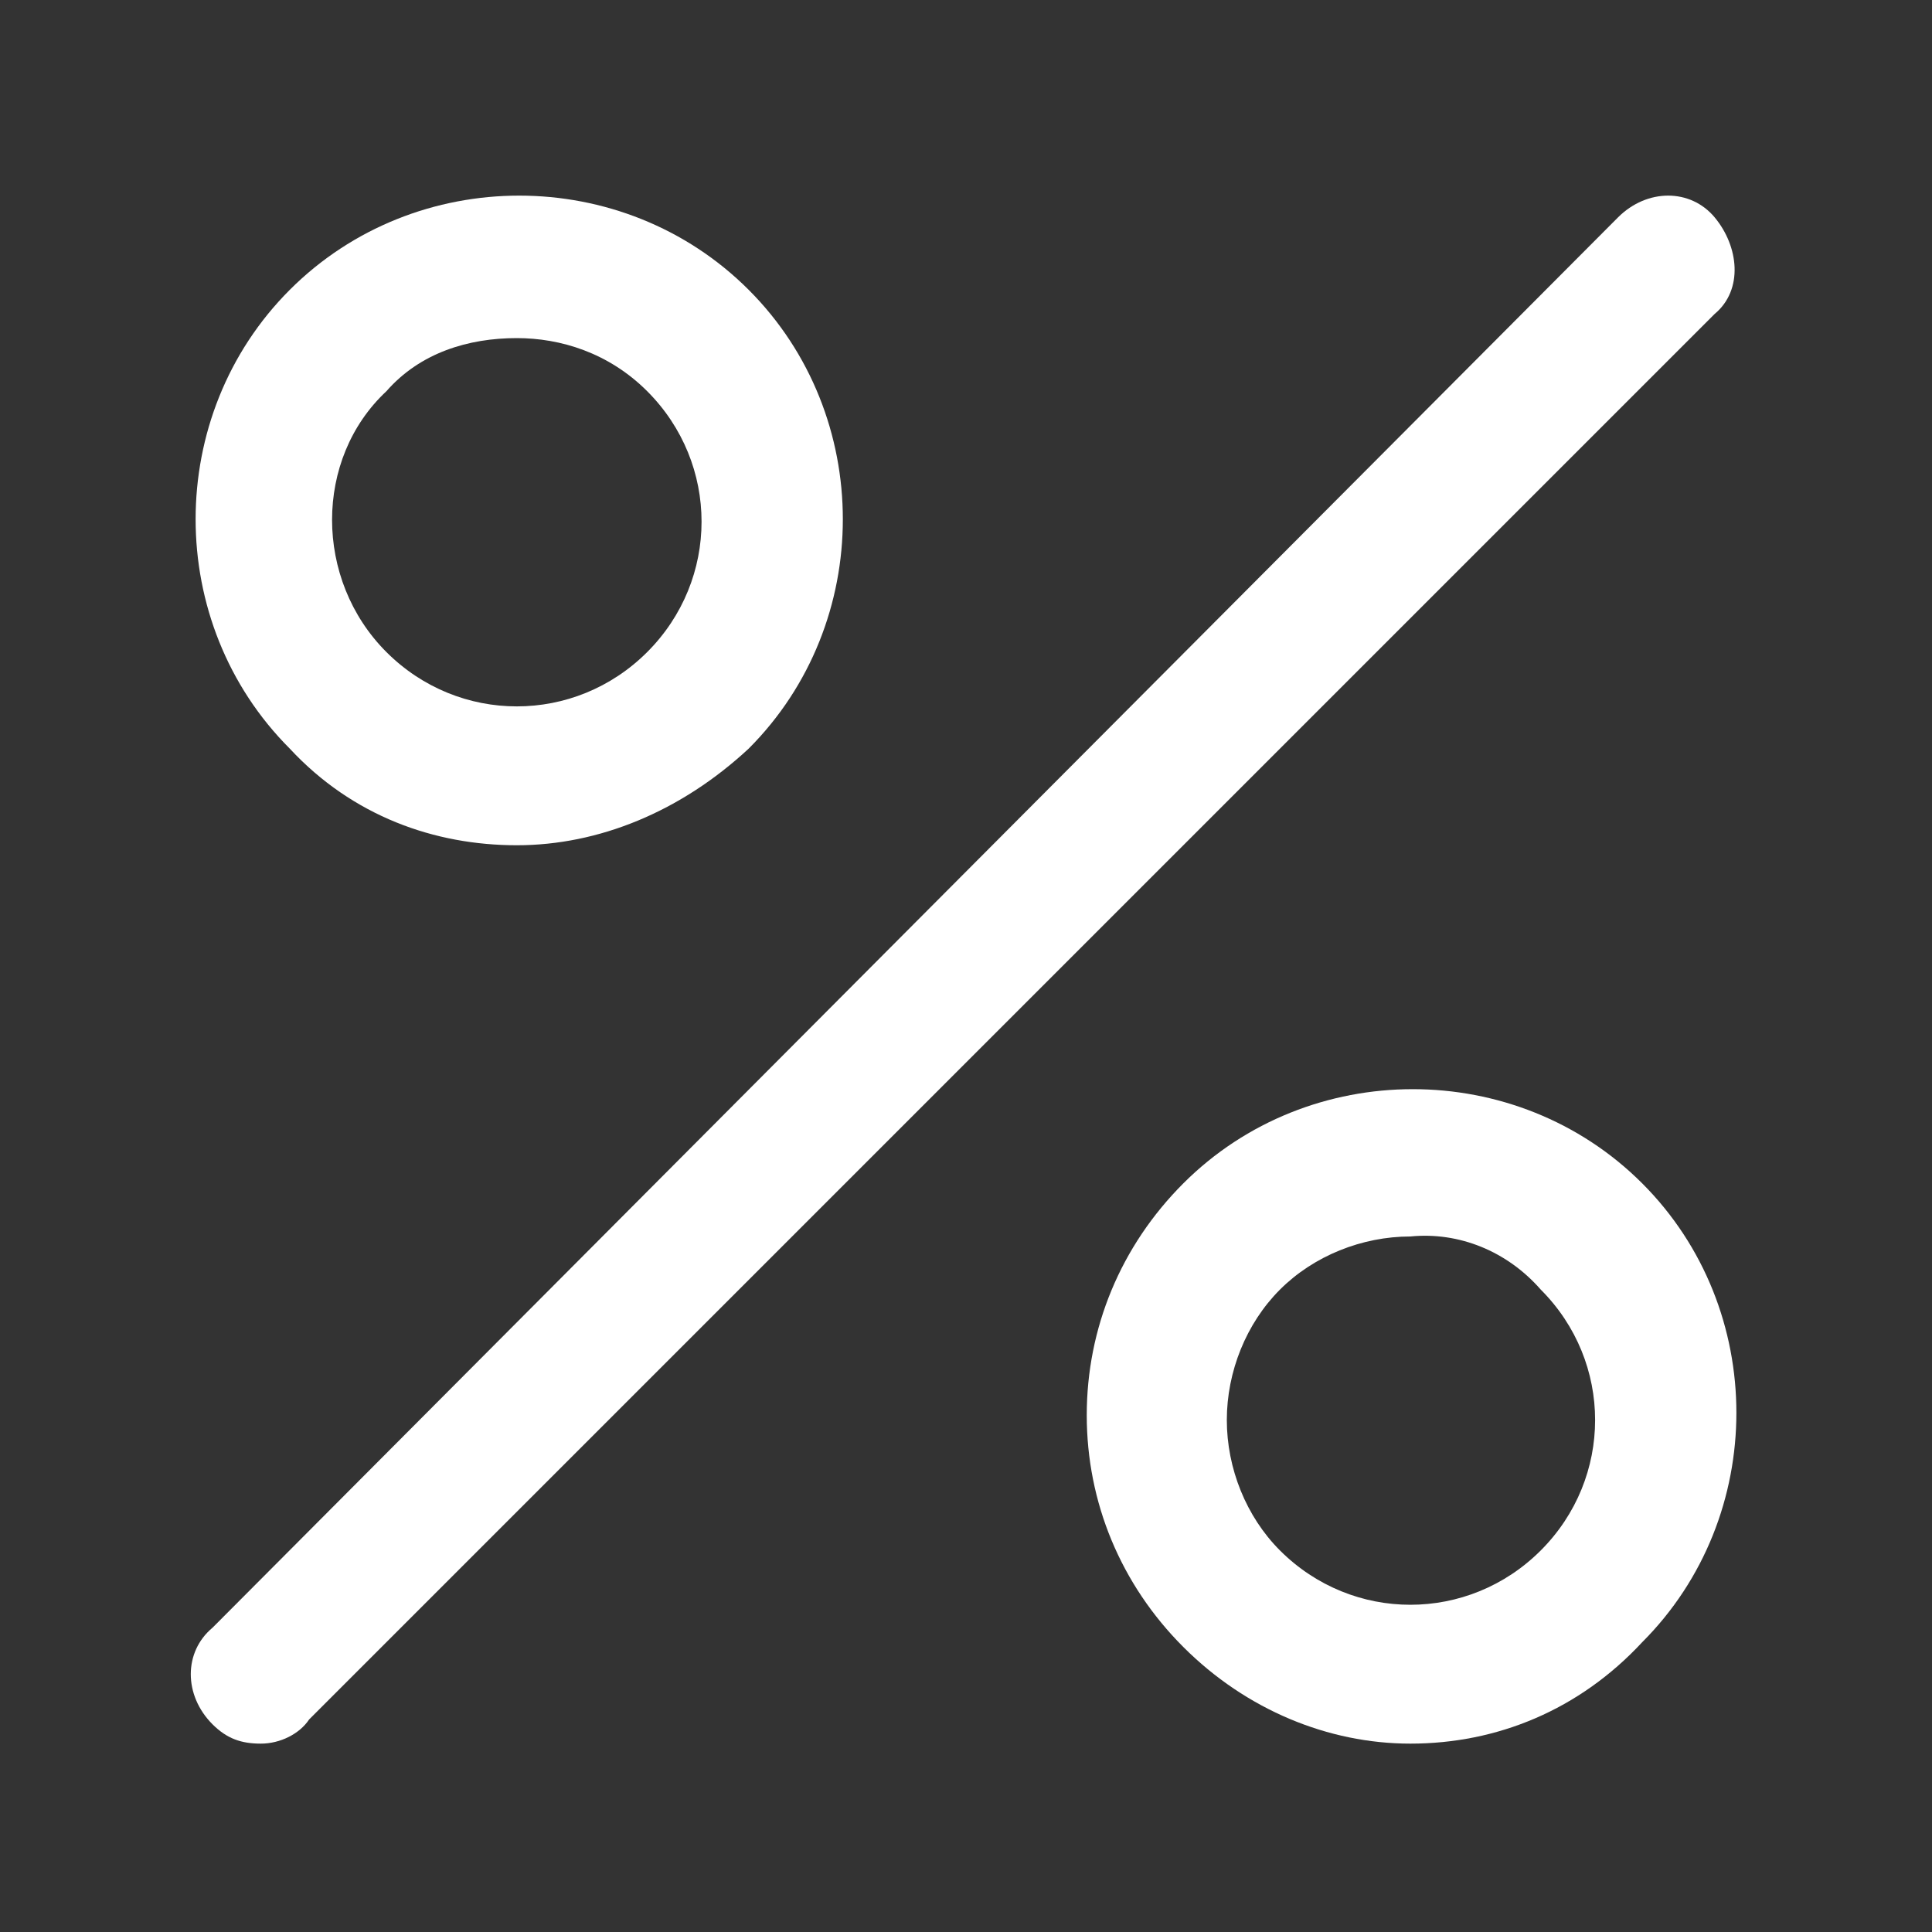 <?xml version="1.0" encoding="UTF-8"?> <svg xmlns="http://www.w3.org/2000/svg" xmlns:xlink="http://www.w3.org/1999/xlink" version="1.1" id="Icon_Lab" x="0px" y="0px" viewBox="0 0 40 40" style="enable-background:new 0 0 40 40;" xml:space="preserve"><rect x="0" y="0" width="40" height="40" fill="#333333" stroke="none"/> <style type="text/css"> .st0{fill:#FFFFFF;} </style> <path class="st0" d="M5.4,36.1c-0.4,0-0.7-0.1-1-0.4c-0.6-0.6-0.6-1.5,0-2L33.5,4.5c0.6-0.6,1.5-0.6,2,0s0.6,1.5,0,2L6.4,35.6 C6.2,35.9,5.8,36.1,5.4,36.1z"></path> <g> <path class="st0" d="M29.2,36.1c-1.7,0-3.4-0.7-4.7-2c-1.3-1.3-2-3-2-4.8s0.7-3.5,2-4.8c2.6-2.6,6.9-2.6,9.5,0l0,0 c2.6,2.6,2.6,6.9,0,9.5C32.7,35.4,31,36.1,29.2,36.1L29.2,36.1z M29.2,25.6c-1,0-2,0.4-2.7,1.1c-0.7,0.7-1.1,1.7-1.1,2.7 s0.4,2,1.1,2.7c1.5,1.5,3.9,1.5,5.4,0s1.5-3.9,0-5.4C31.2,25.9,30.2,25.5,29.2,25.6L29.2,25.6z"></path> <path class="st0" d="M10.7,17.5c-1.7,0-3.4-0.6-4.7-2c-2.6-2.6-2.6-6.9,0-9.5s6.9-2.6,9.5,0l0,0c2.6,2.6,2.6,6.9,0,9.5 C14.1,16.8,12.4,17.5,10.7,17.5z M10.7,7C9.7,7,8.7,7.3,8,8.1C6.5,9.5,6.5,12,8,13.5c1.5,1.5,3.9,1.5,5.4,0s1.5-3.9,0-5.4 C12.6,7.3,11.6,7,10.7,7z"></path> </g> </svg> 